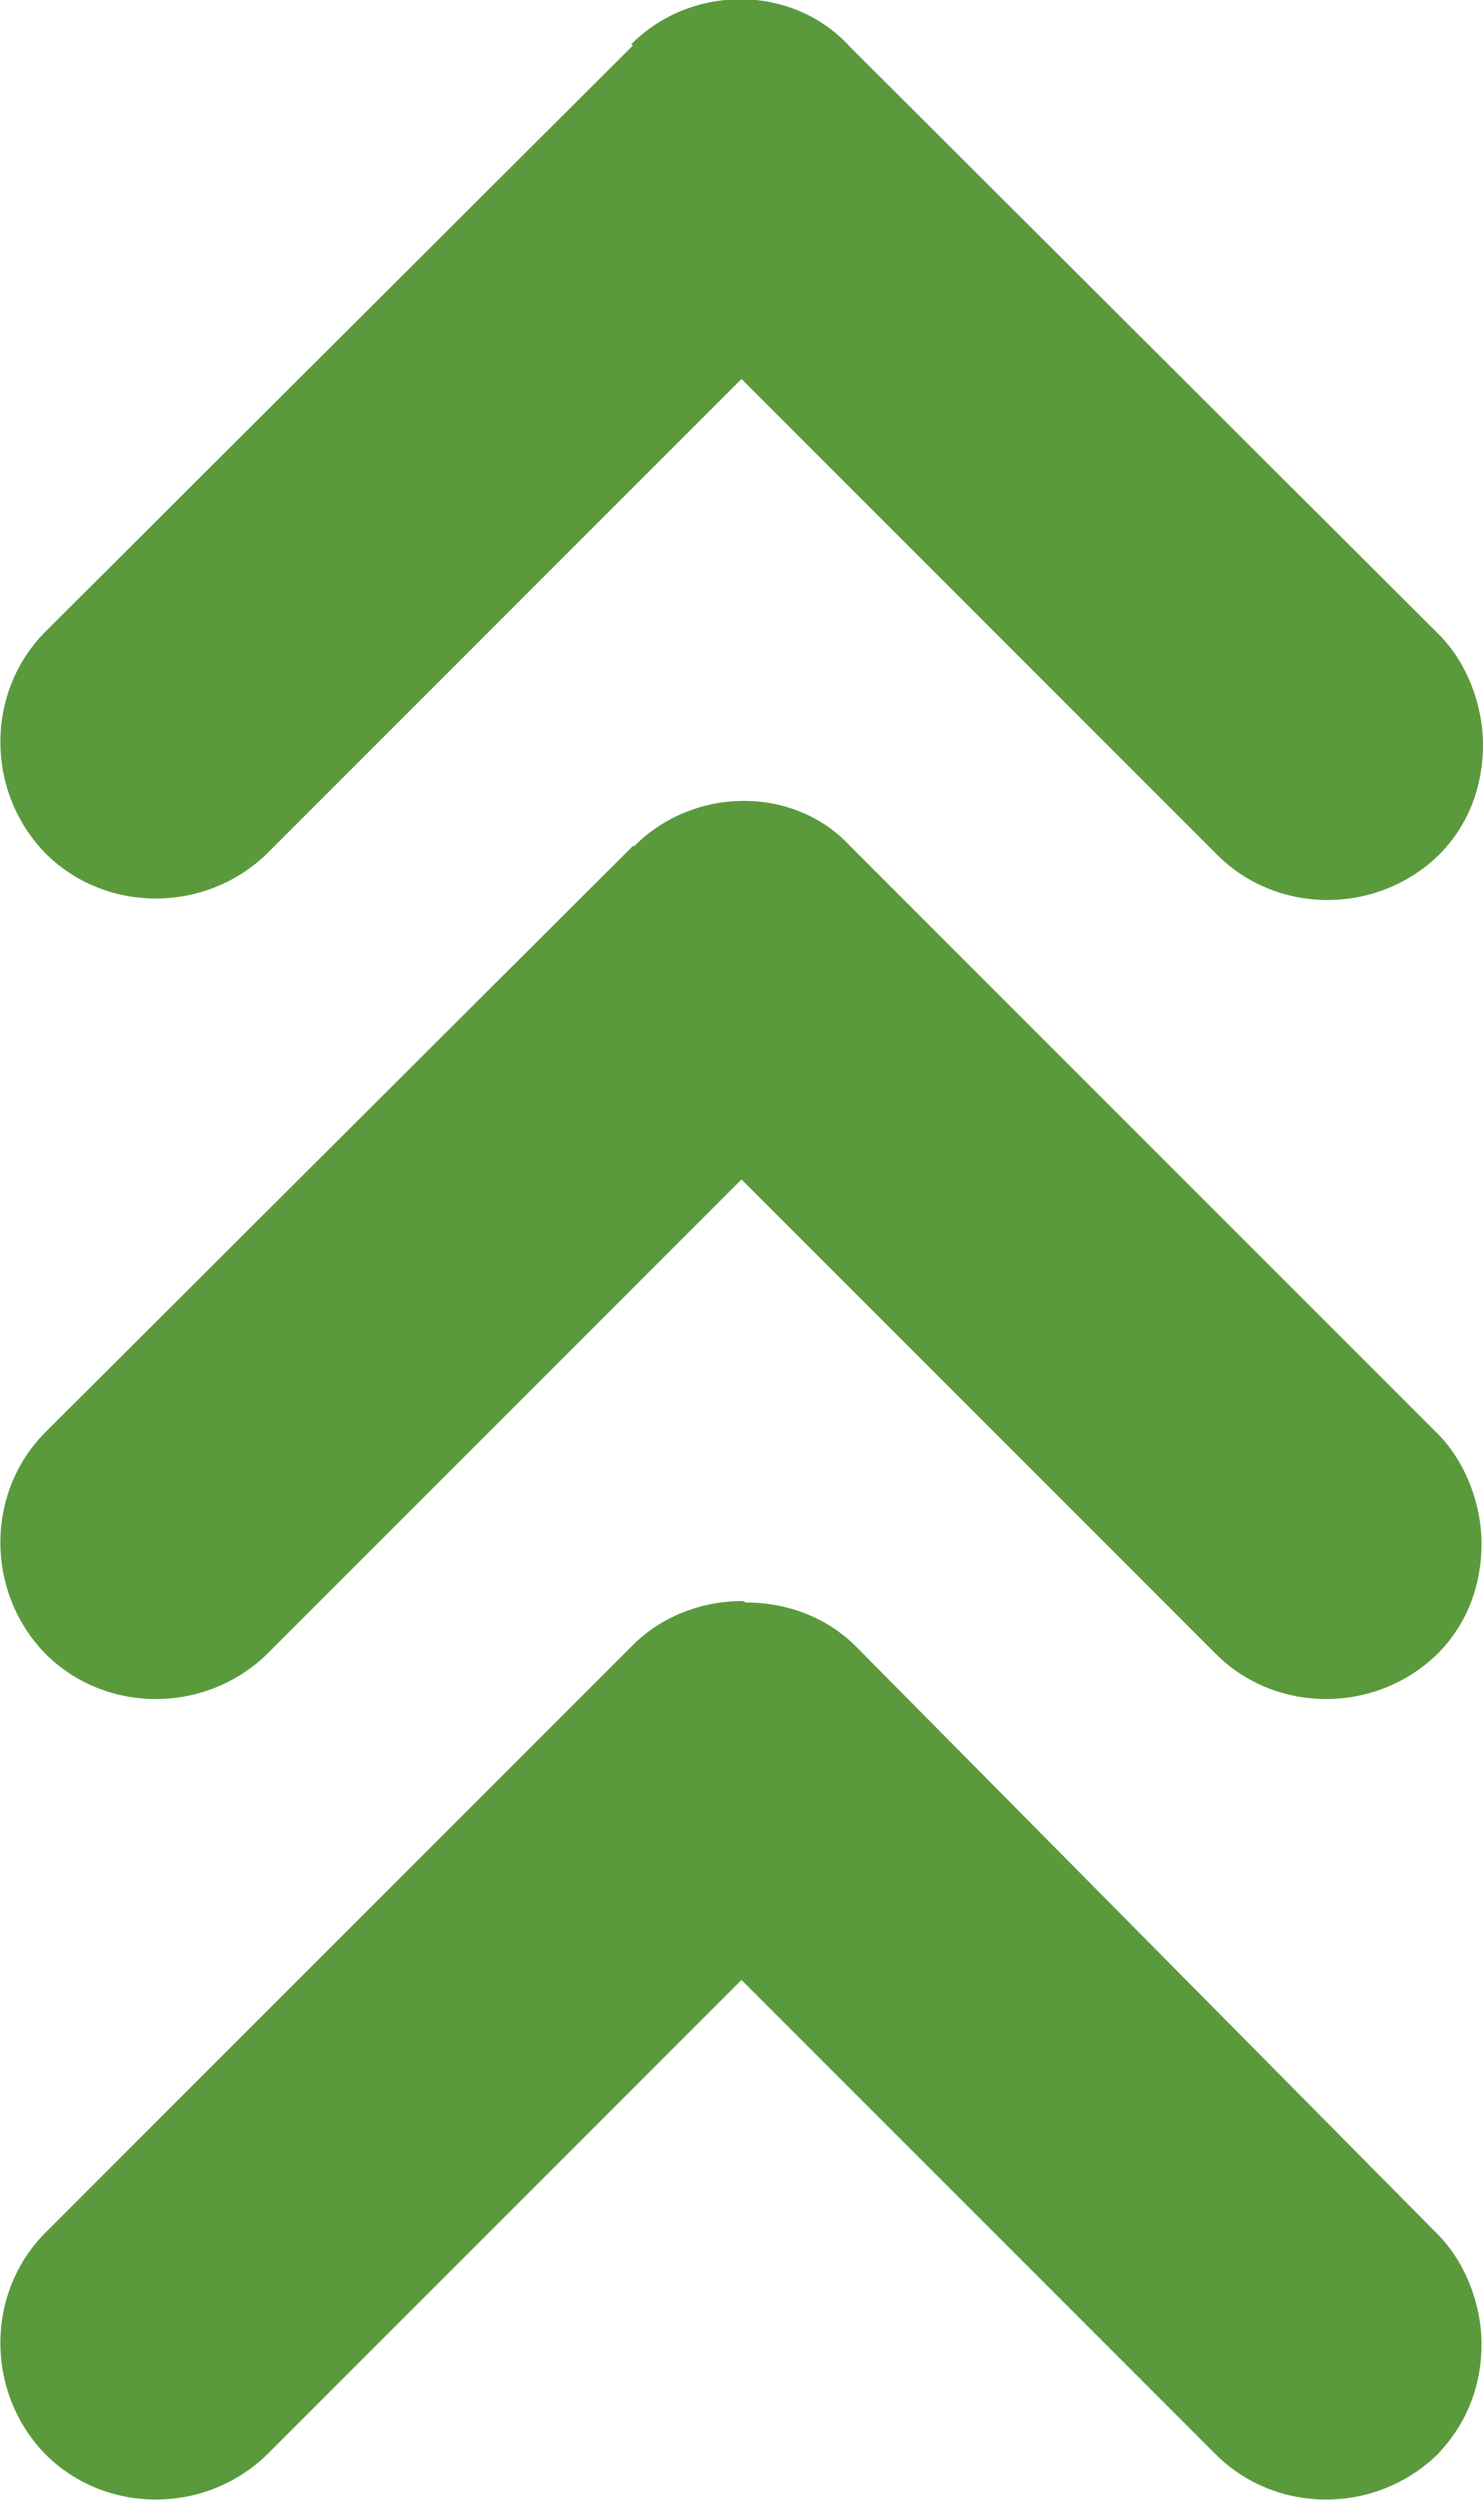 <?xml version="1.0" encoding="UTF-8"?><svg id="Layer_1" xmlns="http://www.w3.org/2000/svg" viewBox="0 0 10.1 17.02"><defs><style>.cls-1{fill:#5a9a3d;}</style></defs><path class="cls-1" d="M5.06,10.9c-.29,0-.56,.11-.75,.3L.31,15.2c-.41,.41-.41,1.09,0,1.51,.41,.41,1.09,.41,1.51,0l3.23-3.23,3.23,3.23c.41,.41,1.09,.41,1.51,0,.21-.22,.3-.48,.3-.75s-.11-.56-.3-.75l-3.96-4c-.2-.2-.47-.3-.75-.3Z"/><path class="cls-1" d="M4.31,5.76L.31,9.75c-.41,.41-.41,1.09,0,1.51,.41,.41,1.09,.41,1.51,0l3.23-3.23,3.23,3.23c.41,.41,1.09,.41,1.51,0,.21-.21,.3-.48,.3-.75s-.11-.56-.3-.75l-4-4c-.38-.41-1.06-.41-1.47,0"/><path class="cls-1" d="M4.31,.31L.31,4.3c-.41,.41-.41,1.09,0,1.51,.41,.41,1.09,.41,1.51,0l3.23-3.23,3.24,3.24c.41,.41,1.09,.41,1.51,0,.21-.21,.3-.48,.3-.75s-.11-.56-.3-.75L5.79,.32c-.39-.43-1.08-.43-1.49-.02"/></svg>